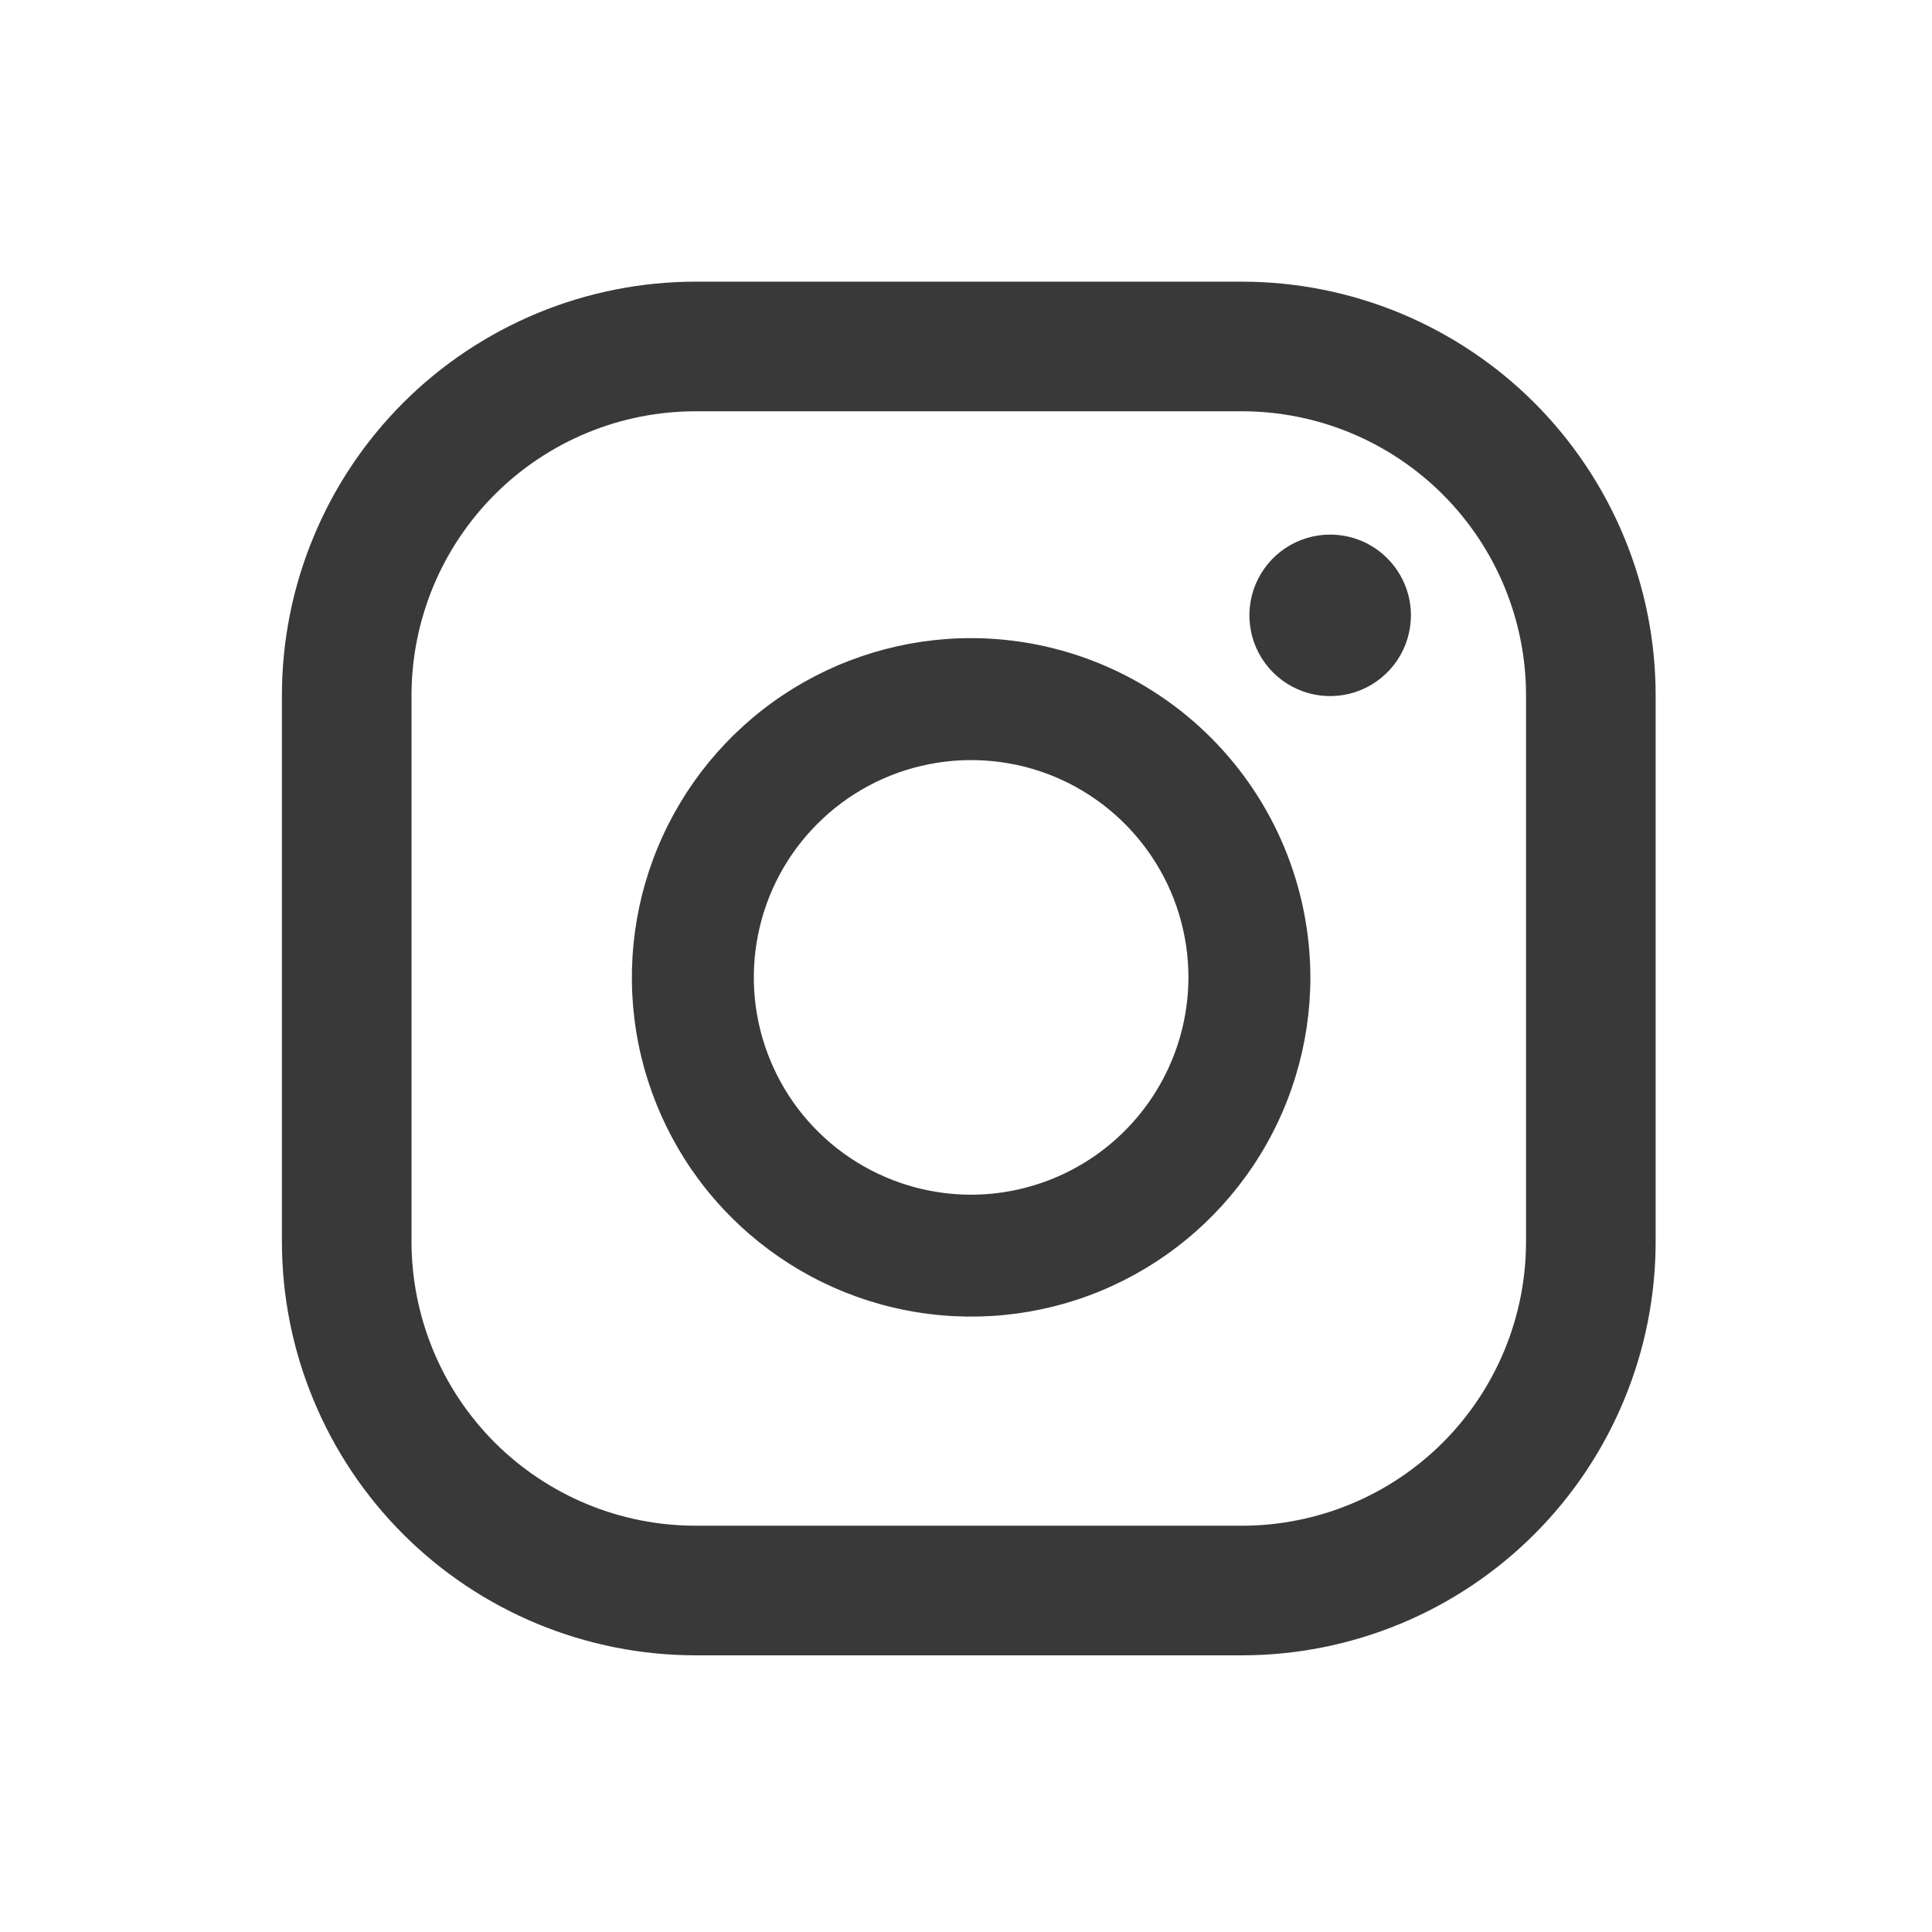 <svg xmlns="http://www.w3.org/2000/svg" width="24" height="24" viewBox="0 0 24 24" fill="none">
                    <g id="in">
                    <g id="Group 93">
                    <g id="Layer 2">
                    <g id="Design">
                    <path id="Vector" d="M16.523 6.641C16.325 6.641 16.131 6.7 15.966 6.81C15.801 6.92 15.673 7.077 15.597 7.26C15.521 7.443 15.501 7.645 15.54 7.84C15.578 8.034 15.674 8.213 15.814 8.353C15.954 8.493 16.133 8.589 16.328 8.628C16.522 8.666 16.724 8.647 16.907 8.571C17.091 8.495 17.247 8.366 17.358 8.201C17.468 8.036 17.527 7.842 17.527 7.644C17.527 7.378 17.421 7.123 17.233 6.935C17.045 6.746 16.79 6.641 16.523 6.641ZM12.064 7.927C11.23 7.927 10.415 8.174 9.722 8.637C9.029 9.1 8.489 9.759 8.17 10.529C7.851 11.299 7.768 12.146 7.93 12.963C8.093 13.781 8.494 14.532 9.084 15.121C9.673 15.71 10.424 16.112 11.241 16.274C12.059 16.437 12.906 16.354 13.676 16.035C14.446 15.716 15.104 15.175 15.567 14.482C16.03 13.79 16.278 12.975 16.278 12.141C16.276 11.024 15.832 9.953 15.042 9.163C14.252 8.373 13.181 7.928 12.064 7.927ZM12.064 14.841C11.53 14.841 11.008 14.682 10.564 14.386C10.12 14.089 9.774 13.668 9.57 13.174C9.365 12.681 9.312 12.138 9.416 11.615C9.52 11.091 9.777 10.61 10.155 10.233C10.532 9.855 11.013 9.598 11.537 9.494C12.06 9.39 12.603 9.443 13.097 9.647C13.59 9.852 14.011 10.198 14.308 10.642C14.605 11.085 14.763 11.607 14.763 12.141C14.762 12.857 14.477 13.543 13.971 14.049C13.465 14.555 12.779 14.84 12.064 14.841ZM20.567 8.639C20.567 7.964 20.434 7.295 20.175 6.672C19.917 6.048 19.538 5.482 19.061 5.004C18.584 4.527 18.017 4.149 17.394 3.89C16.77 3.632 16.102 3.499 15.427 3.499L8.643 3.499C7.968 3.499 7.299 3.632 6.676 3.89C6.052 4.149 5.485 4.527 5.008 5.004C4.531 5.482 4.152 6.048 3.894 6.672C3.635 7.295 3.502 7.964 3.502 8.639L3.502 15.423C3.502 16.098 3.635 16.767 3.894 17.39C4.152 18.014 4.531 18.581 5.008 19.058C5.485 19.535 6.052 19.914 6.676 20.172C7.299 20.43 7.968 20.563 8.643 20.563H15.427C16.102 20.563 16.77 20.43 17.394 20.172C18.017 19.914 18.584 19.535 19.061 19.058C19.538 18.581 19.917 18.014 20.175 17.39C20.434 16.767 20.567 16.098 20.567 15.423V8.639ZM18.957 15.423C18.957 16.36 18.585 17.258 17.923 17.92C17.261 18.582 16.363 18.953 15.427 18.953H8.643C8.179 18.953 7.72 18.862 7.292 18.685C6.863 18.507 6.474 18.247 6.146 17.92C5.819 17.592 5.558 17.203 5.381 16.774C5.204 16.346 5.112 15.887 5.112 15.423V8.639C5.112 8.175 5.204 7.716 5.381 7.288C5.558 6.86 5.819 6.47 6.146 6.143C6.474 5.815 6.863 5.555 7.292 5.377C7.72 5.2 8.179 5.109 8.643 5.109H15.427C16.363 5.109 17.261 5.481 17.923 6.143C18.585 6.805 18.957 7.703 18.957 8.639V15.423Z" fill="#393939"/>
                    </g>
                    </g>
                    </g>
                    </g>
                </svg>